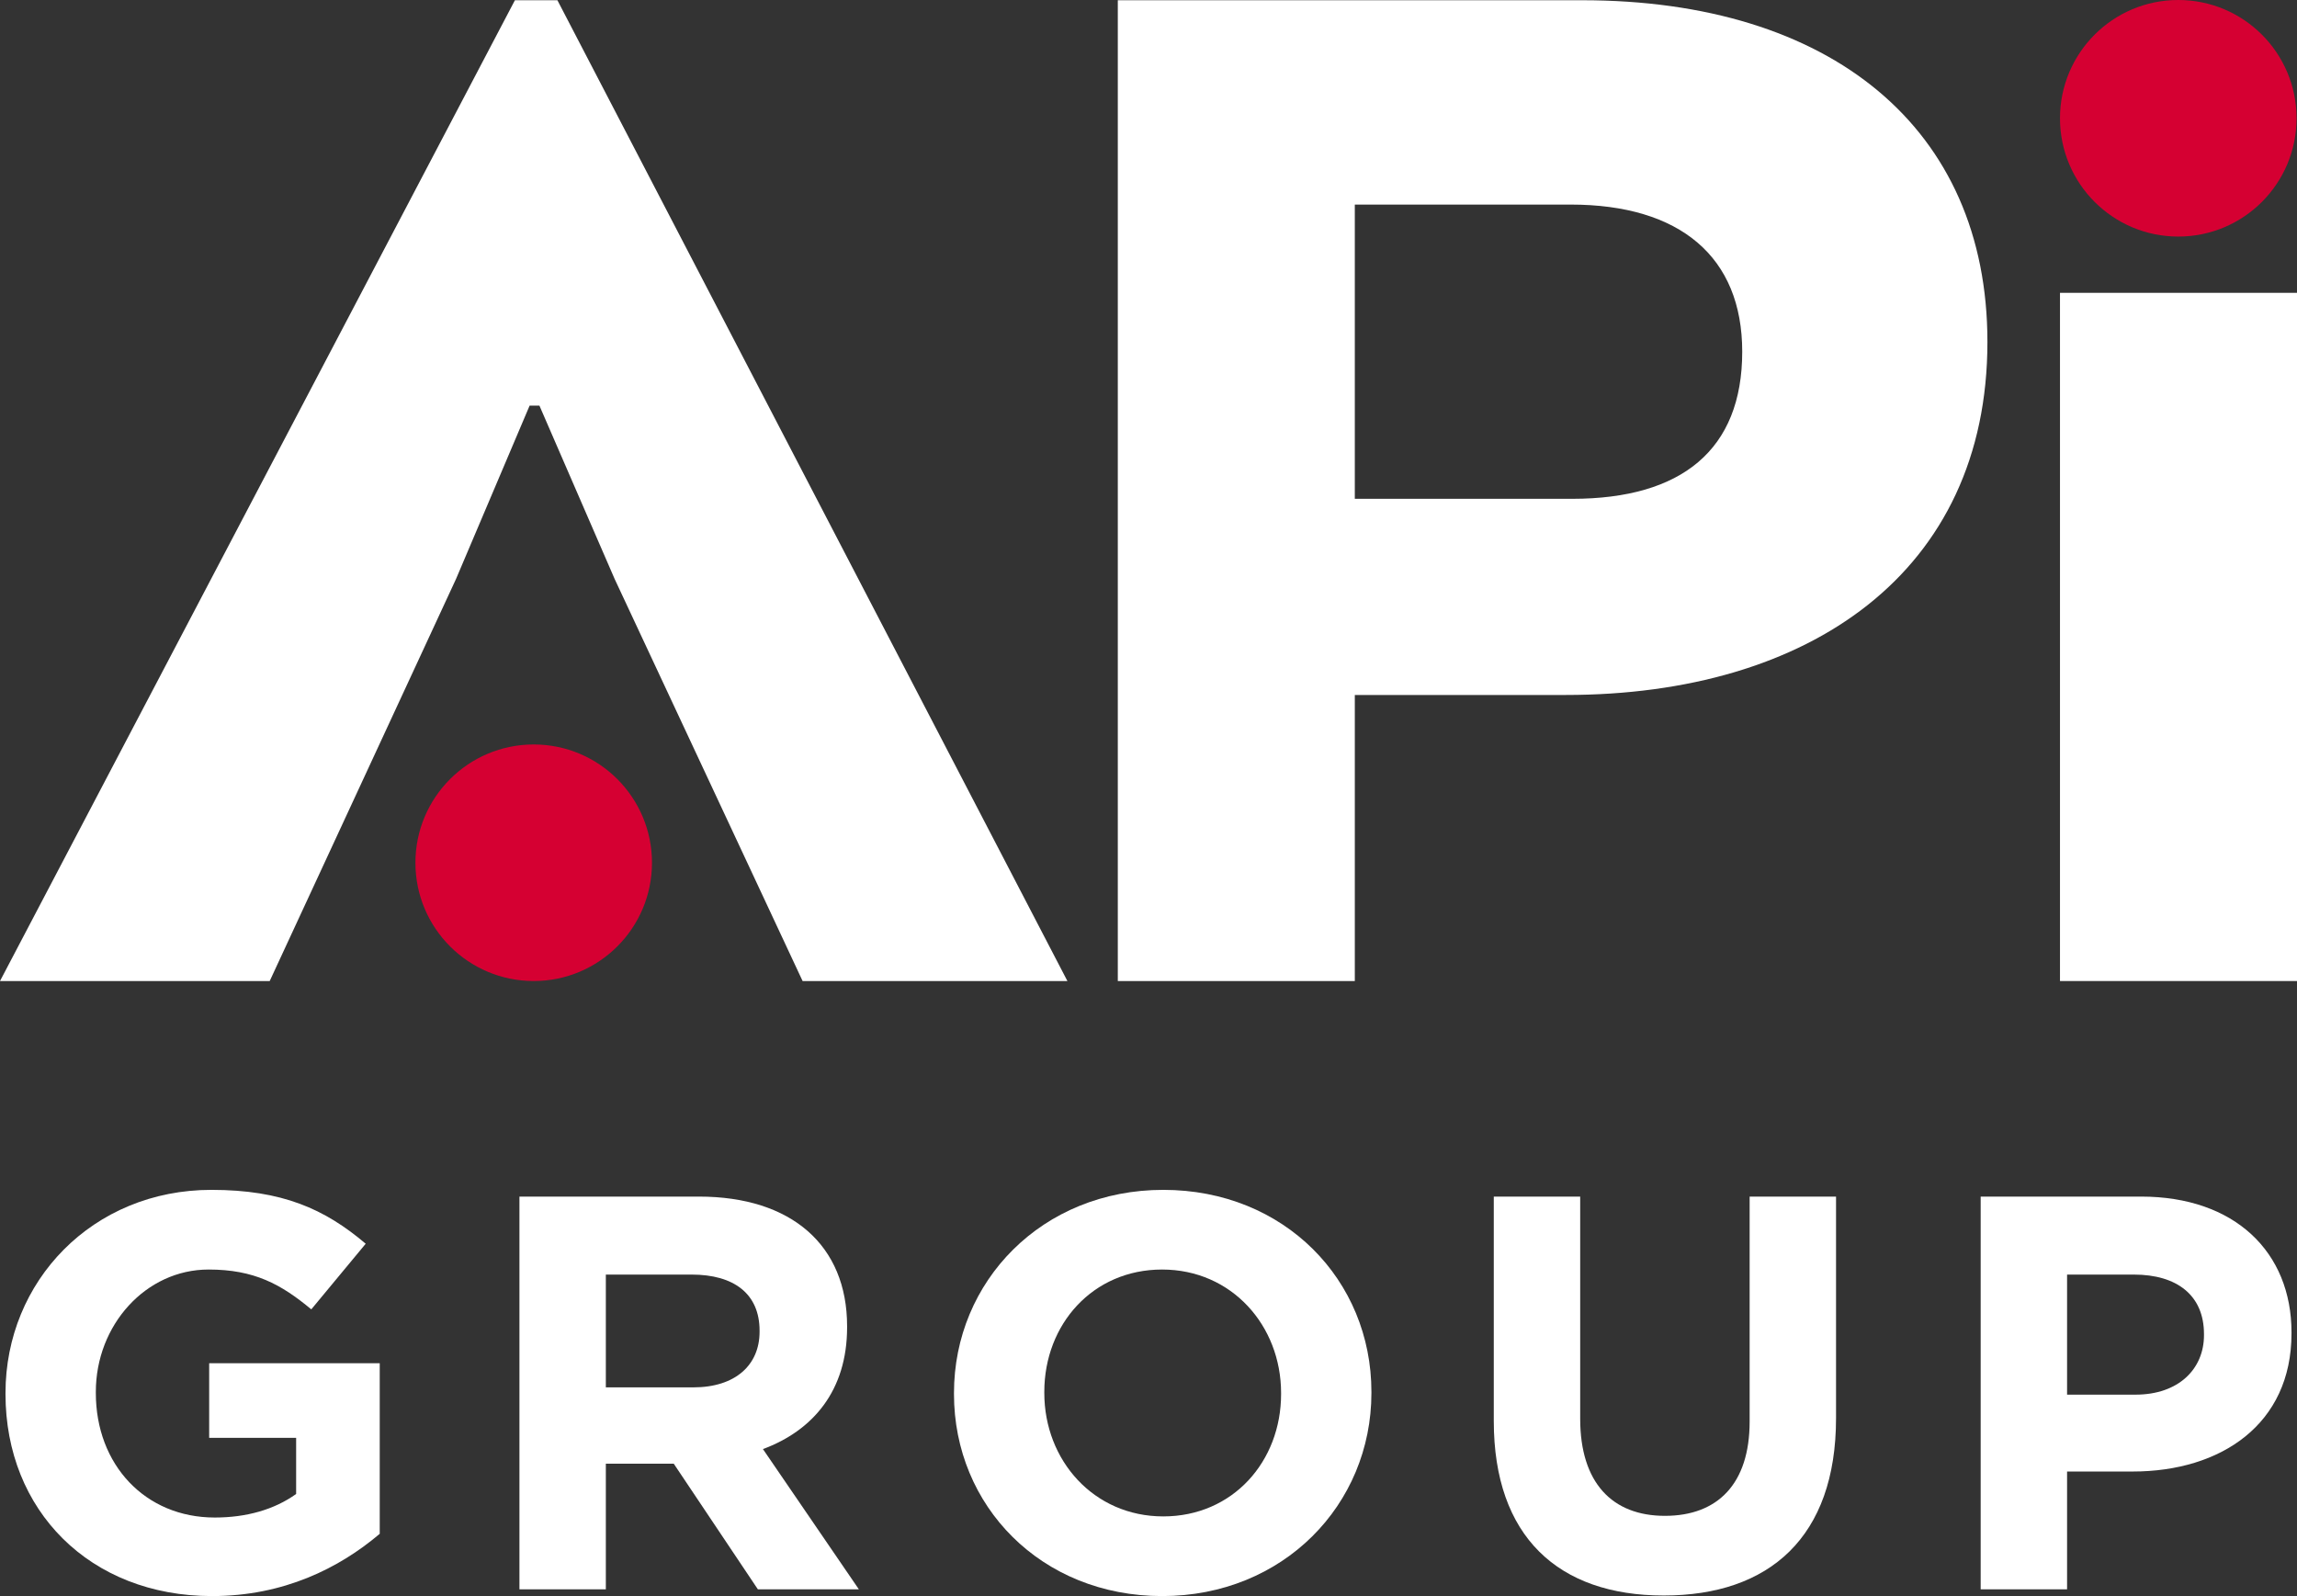 <svg version="1.1" preserveAspectRatio="xMinYMin" xmlns="http://www.w3.org/2000/svg" xmlns:xlink="http://www.w3.org/1999/xlink" x="0px" y="0px"
	 viewBox="0 0 415.068 288.403" xml:space="preserve">
<rect x="0" y="0" width="415.068" height="288.403" fill="#333333" stroke="none"/>
<g>
	<path fill="#FFFFFF" d="M359.127,61.777c0,41.648-32.197,63.801-76.208,63.801h-38.104v51.691h-42.828V0.043h83.886
		C330.77,0.043,359.127,23.083,359.127,61.777z M283.806,36.965h-38.991v53.168H284.1c19.791,0,30.72-8.861,30.72-26.584
		C314.82,46.417,303.595,36.965,283.806,36.965z"/>
</g>
<g>
	<path fill="#FFFFFF" d="M95.702,73.296l-13.293,31.31l-33.672,72.663H0L93.044,0.043h7.68l92.157,177.226h-47.85l-33.969-72.663
		l-13.587-31.31H95.702z"/>
</g>
<g>
	<path fill="#FFFFFF" d="M372.24,177.269V52.914h42.828v124.354H372.24z"/>
</g>
<g>
	<circle fill="#D50032" cx="393.613" cy="21.373" r="21.373"/>
</g>
<g>
	<circle fill="#D50032" cx="96.44" cy="155.895" r="21.373"/>
</g>
<g>
	<g>
		<path fill="#FFFFFF" d="M38.303,288.403c-22.102,0-37.309-15.512-37.309-36.498v-0.202c0-20.176,15.715-36.701,37.208-36.701
			c12.775,0,20.48,3.447,27.88,9.733l-9.834,11.862c-5.475-4.563-10.342-7.198-18.553-7.198c-11.356,0-20.379,10.037-20.379,22.102
			v0.203c0,12.977,8.922,22.507,21.494,22.507c5.678,0,10.747-1.419,14.701-4.258v-10.138H37.797v-13.484h30.821v30.82
			C61.318,283.334,51.28,288.403,38.303,288.403z"/>
	</g>
	<g>
		<path fill="#FFFFFF" d="M136.951,287.187l-15.208-22.71h-12.268v22.71H93.863v-70.969h32.443c16.728,0,26.765,8.821,26.765,23.42
			v0.203c0,11.456-6.184,18.654-15.208,22l17.337,25.346H136.951z M137.255,240.448c0-6.691-4.664-10.138-12.268-10.138h-15.512
			v20.379h15.816c7.604,0,11.963-4.055,11.963-10.037V240.448z"/>
	</g>
	<g>
		<path fill="#FFFFFF" d="M209.998,288.403c-21.899,0-37.613-16.323-37.613-36.498v-0.202c0-20.176,15.917-36.701,37.817-36.701
			s37.613,16.323,37.613,36.498v0.203C247.815,271.878,231.898,288.403,209.998,288.403z M231.492,251.703
			c0-12.166-8.922-22.305-21.494-22.305s-21.291,9.935-21.291,22.102v0.203c0,12.165,8.922,22.304,21.494,22.304
			s21.291-9.935,21.291-22.102V251.703z"/>
	</g>
	<g>
		<path fill="#FFFFFF" d="M300.646,288.302c-19.06,0-30.719-10.645-30.719-31.53v-40.554h15.613v40.148
			c0,11.559,5.779,17.54,15.309,17.54c9.531,0,15.31-5.779,15.31-17.032v-40.655h15.613v40.047
			C331.771,277.758,319.707,288.302,300.646,288.302z"/>
	</g>
	<g>
		<path fill="#FFFFFF" d="M385.383,265.896h-11.862v21.291h-15.613v-70.969h28.996c16.931,0,27.171,10.037,27.171,24.535v0.203
			C414.074,257.38,401.3,265.896,385.383,265.896z M398.259,241.057c0-6.995-4.867-10.747-12.674-10.747h-12.064v21.696h12.369
			c7.807,0,12.37-4.664,12.37-10.746V241.057z"/>
	</g>
</g>
</svg>
